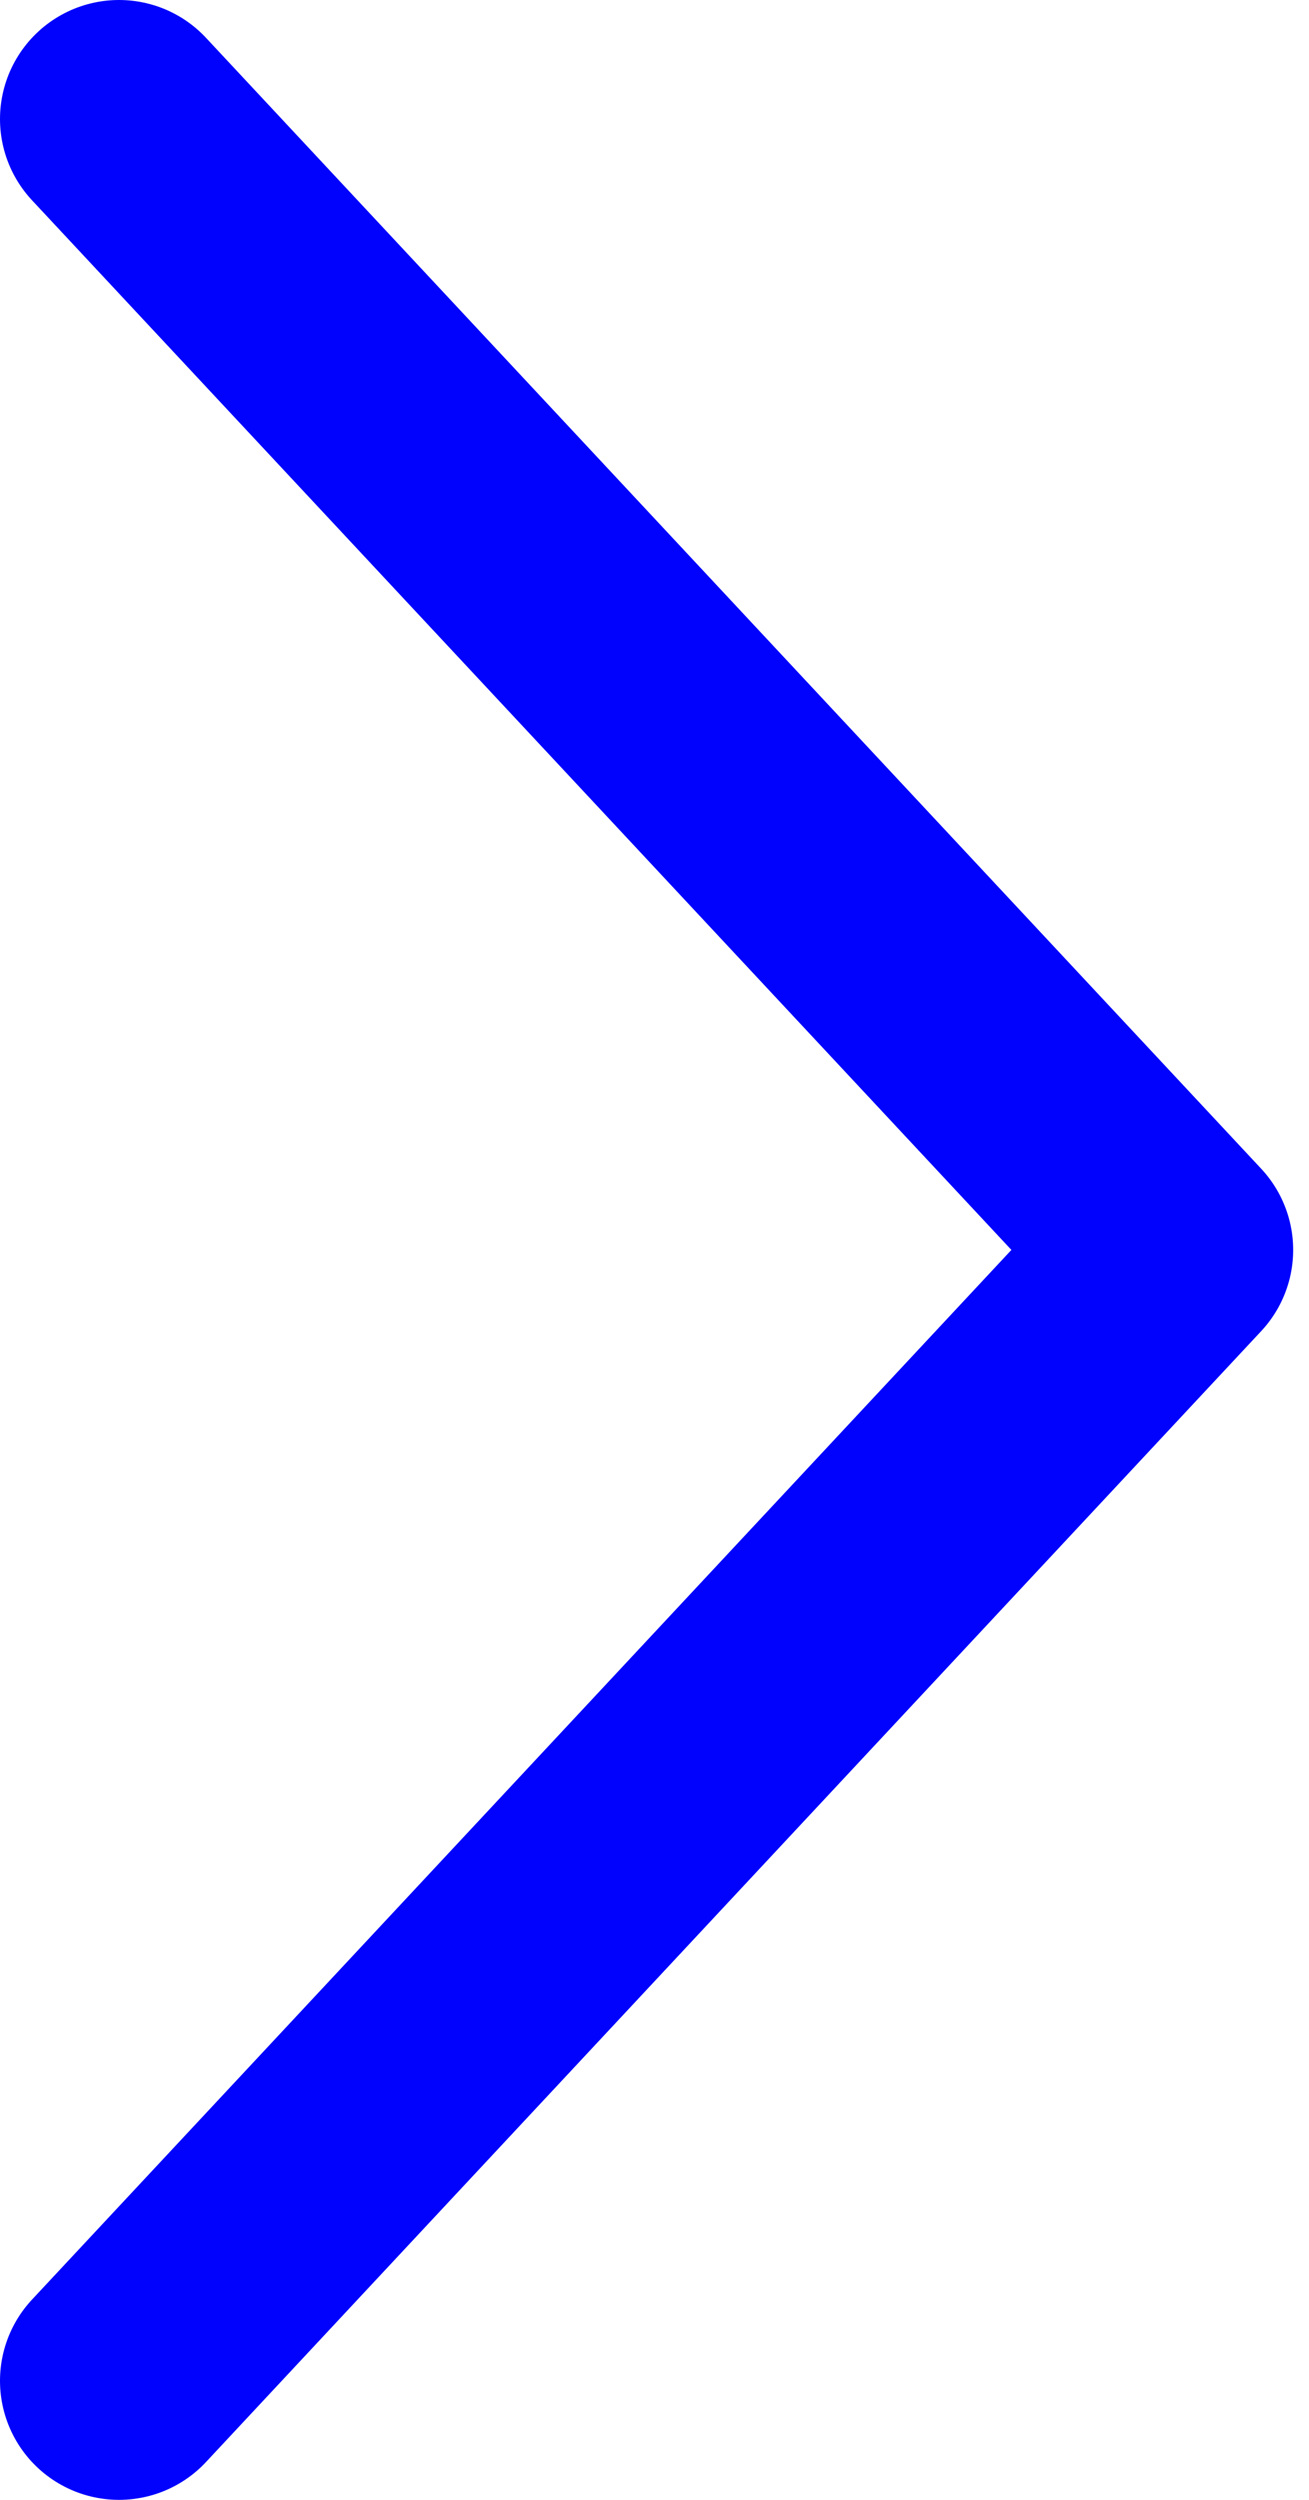 <svg width="11" height="21" viewBox="0 0 11 21" fill="none" xmlns="http://www.w3.org/2000/svg">
<path d="M1 20L9.867 10.5L1 1" stroke="#0002FE" stroke-width="2" stroke-linecap="round" stroke-linejoin="round"/>
</svg>
